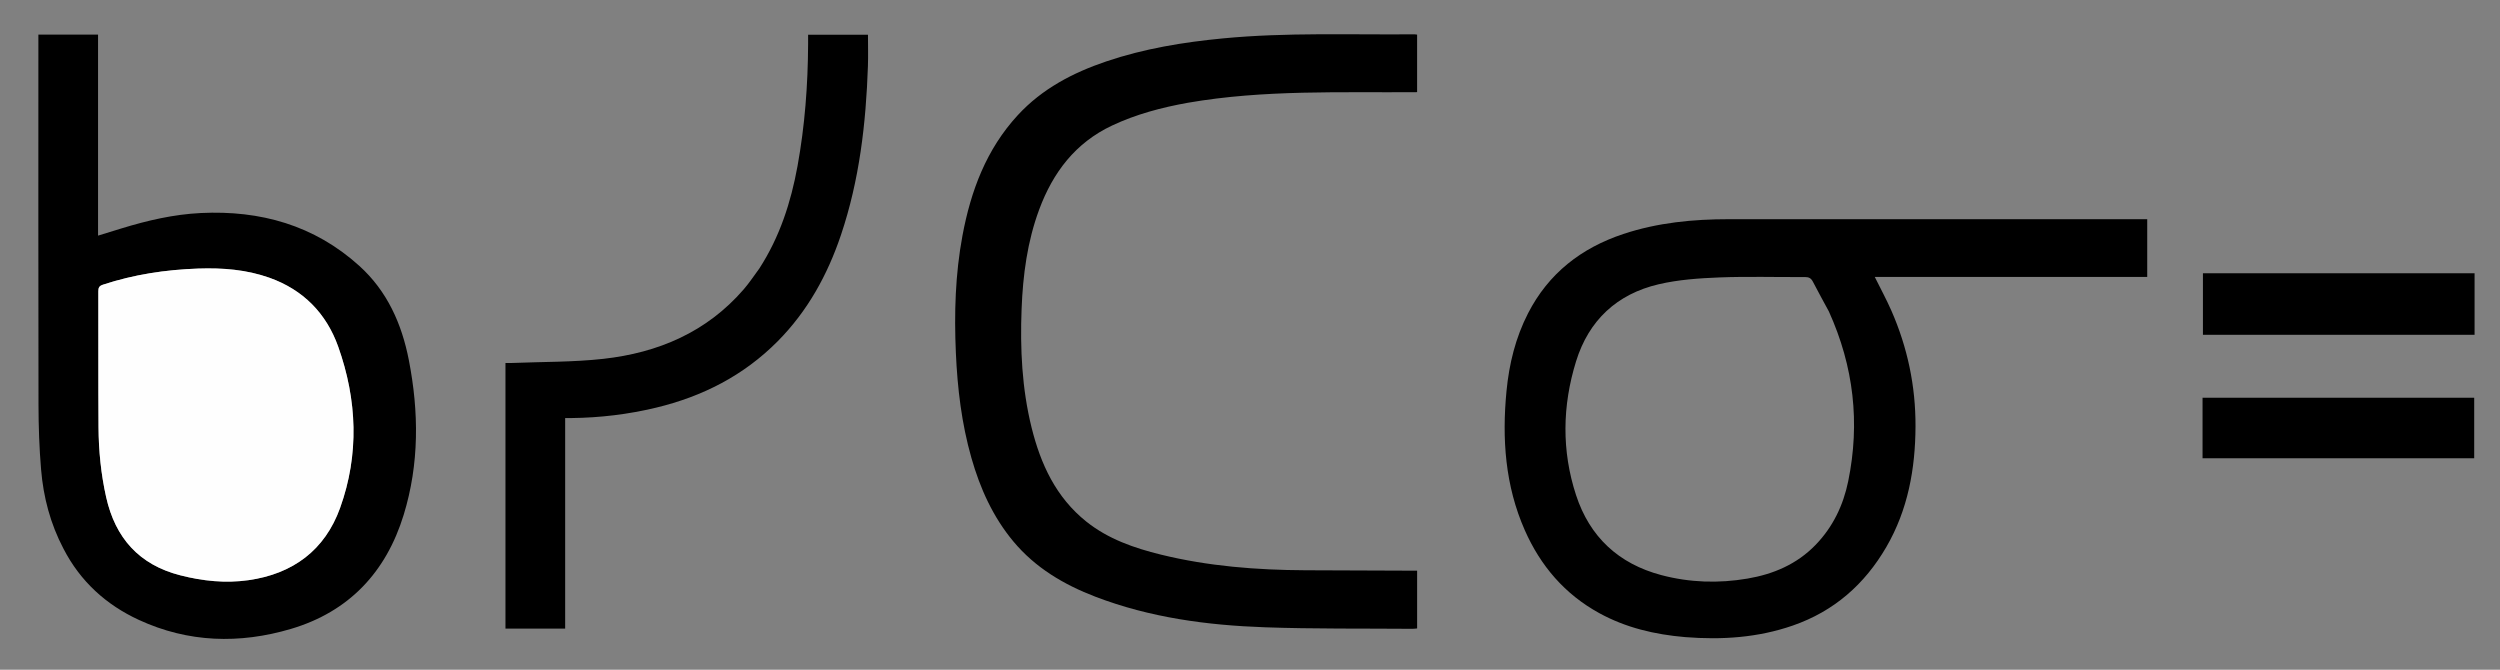 <svg version="1.1" id="Layer_1" xmlns="http://www.w3.org/2000/svg" xmlns:xlink="http://www.w3.org/1999/xlink" x="0px" y="0px"
	 width="100%" viewBox="0 0 1956 524" enable-background="new 0 0 1956 524" xml:space="preserve">
<rect x="0" y="0" width="1956" height="524" fill="#808080" stroke="none"/>
<path fill="#FFFFFF" opacity="0" stroke="none"
	d="
M1265,525
	C843.333,525 422.167,525 1,525
	C1,350.333 1,175.667 1,1
	C653,1 1305,1 1957,1
	C1957,175.667 1957,350.333 1957,525
	C1726.5,525 1496,525 1265,525
M1318.913,498.544
	C1347.391,500.765 1375.399,498.89 1402.636,489.45
	C1434.904,478.267 1458.885,457.21 1475.863,427.978
	C1492.79,398.833 1498.556,366.799 1498.695,333.593
	C1498.826,302.095 1492.447,271.806 1479.766,242.951
	C1475.929,234.22 1471.349,225.815 1466.819,216.676
	C1538.086,216.676 1609.076,216.676 1679.991,216.676
	C1679.991,201.337 1679.991,186.59 1679.991,171.487
	C1678.363,171.487 1677.053,171.487 1675.744,171.487
	C1568.113,171.487 1460.482,171.482 1352.85,171.492
	C1324.75,171.495 1297.01,174.146 1270.158,183.058
	C1237.165,194.009 1211.552,213.888 1195.52,245.185
	C1185.771,264.216 1180.759,284.587 1178.703,305.793
	C1175.07,343.27 1177.606,379.982 1193.017,414.87
	C1205.33,442.744 1224.282,464.92 1251.294,479.727
	C1272.085,491.123 1294.573,496.433 1318.913,498.544
M49.87,429.64
	C62.953,455.047 83.119,473.238 108.719,485.047
	C147.266,502.829 187.396,503.96 227.593,492.064
	C273.029,478.617 302.078,447.68 315.853,402.778
	C328.077,362.932 327.788,322.298 319.874,281.708
	C314.349,253.374 302.939,227.704 281.064,207.959
	C245.856,176.181 203.723,164.417 157.151,166.671
	C135.941,167.698 115.35,172.484 95.089,178.695
	C89.169,180.51 83.254,182.339 76.715,184.353
	C76.715,131.373 76.715,79.148 76.715,27.053
	C60.975,27.053 45.698,27.053 30.03,27.053
	C30.03,29.065 30.03,30.859 30.03,32.654
	C30.03,127.308 29.934,221.963 30.118,316.617
	C30.152,333.587 30.732,350.606 32.157,367.51
	C33.97,389.017 39.373,409.727 49.87,429.64
M929.915,80.282
	C989.14,70.05 1048.987,72.574 1108.747,72.108
	C1108.747,56.808 1108.747,42.048 1108.747,27.082
	C1107.948,26.986 1107.323,26.839 1106.701,26.845
	C1056.738,27.3 1006.726,25.25 956.851,30.034
	C925.806,33.012 895.163,38.024 865.536,48.056
	C839.388,56.911 815.385,69.432 796.357,90.062
	C771.706,116.789 759.572,149.309 753.034,184.338
	C747.38,214.629 746.513,245.224 747.863,275.923
	C749.087,303.76 752.342,331.308 760.008,358.196
	C766.818,382.082 776.831,404.395 792.862,423.625
	C810.062,444.258 832.411,457.44 857.117,466.901
	C899.746,483.225 944.405,489.199 989.606,490.79
	C1028.054,492.143 1066.566,491.671 1105.05,491.987
	C1106.309,491.997 1107.571,491.788 1108.756,491.687
	C1108.756,476.535 1108.756,461.754 1108.756,446.489
	C1106.768,446.489 1104.97,446.495 1103.172,446.488
	C1075.846,446.386 1048.52,446.313 1021.194,446.172
	C983.13,445.975 945.344,443.048 908.26,433.922
	C887.316,428.768 867.036,421.754 849.93,408.09
	C826.216,389.148 814.192,363.123 807.097,334.462
	C799.551,303.982 798.095,272.909 799.301,241.687
	C800.326,215.149 803.769,188.957 813.085,163.881
	C823.851,134.902 841.398,111.711 870.071,98.229
	C888.859,89.394 908.716,84.111 929.915,80.282
M593.929,210.372
	C589.948,215.7 586.275,221.294 581.936,226.313
	C552.942,259.852 514.93,276 471.97,280.769
	C448.365,283.389 424.428,283.024 400.64,283.989
	C398.884,284.06 397.123,283.998 395.48,283.998
	C395.48,353.715 395.48,422.775 395.48,491.804
	C411.105,491.804 426.387,491.804 442.184,491.804
	C442.184,436.898 442.184,382.186 442.184,327.091
	C444.169,327.091 445.64,327.106 447.111,327.089
	C469.505,326.832 491.604,324.178 513.384,318.937
	C549.734,310.19 581.923,293.759 608.43,267.043
	C631.857,243.432 647.457,215.058 657.988,183.78
	C672.411,140.944 677.55,96.578 679.064,51.668
	C679.337,43.558 679.103,35.43 679.103,27.201
	C663.681,27.201 648.153,27.201 632.265,27.201
	C632.265,29.88 632.275,32.192 632.263,34.503
	C632.108,66.546 629.716,98.396 623.977,129.953
	C618.82,158.311 610.091,185.344 593.929,210.372
M1936.105,257.432
	C1936.105,242.95 1936.105,228.468 1936.105,213.81
	C1865.063,213.81 1794.333,213.81 1723.576,213.81
	C1723.576,230.055 1723.576,245.97 1723.576,261.973
	C1794.476,261.973 1865.073,261.973 1936.105,261.973
	C1936.105,260.657 1936.105,259.537 1936.105,257.432
M1723.277,330.5
	C1723.277,339.782 1723.277,349.064 1723.277,358.555
	C1794.457,358.555 1865.122,358.555 1935.815,358.555
	C1935.815,342.536 1935.815,326.805 1935.815,311.205
	C1864.868,311.205 1794.208,311.205 1723.277,311.205
	C1723.277,317.553 1723.277,323.527 1723.277,330.5
z"/>
<path fill="#000000" opacity="1" stroke="none"
	d="
M1318.456,498.474
	C1294.573,496.433 1272.085,491.123 1251.294,479.727
	C1224.282,464.92 1205.33,442.744 1193.017,414.87
	C1177.606,379.982 1175.07,343.27 1178.703,305.793
	C1180.759,284.587 1185.771,264.216 1195.52,245.185
	C1211.552,213.888 1237.165,194.009 1270.158,183.058
	C1297.01,174.146 1324.75,171.495 1352.85,171.492
	C1460.482,171.482 1568.113,171.487 1675.744,171.487
	C1677.053,171.487 1678.363,171.487 1679.991,171.487
	C1679.991,186.59 1679.991,201.337 1679.991,216.676
	C1609.076,216.676 1538.086,216.676 1466.819,216.676
	C1471.349,225.815 1475.929,234.22 1479.766,242.951
	C1492.447,271.806 1498.826,302.095 1498.695,333.593
	C1498.556,366.799 1492.79,398.833 1475.863,427.978
	C1458.885,457.21 1434.904,478.267 1402.636,489.45
	C1375.399,498.89 1347.391,500.765 1318.456,498.474
M1430.913,243.68
	C1426.733,235.936 1422.461,228.238 1418.421,220.422
	C1417.029,217.731 1415.331,216.741 1412.226,216.761
	C1389.895,216.909 1367.537,216.193 1345.239,217.061
	C1329.35,217.68 1313.182,218.805 1297.769,222.402
	C1265.167,230.012 1243.089,250.555 1233.124,282.674
	C1222.346,317.409 1221.764,352.654 1233.086,387.339
	C1243.77,420.066 1266.401,441.119 1299.87,449.971
	C1322.097,455.849 1344.662,456.526 1367.254,452.684
	C1387.51,449.239 1405.827,441.455 1420.441,426.393
	C1434.053,412.363 1442.177,395.38 1446.045,376.487
	C1455.378,330.907 1450.421,286.816 1430.913,243.68
z"/>
<path fill="#000000" opacity="1" stroke="none"
	d="
M49.673,429.323
	C39.373,409.727 33.97,389.017 32.157,367.51
	C30.732,350.606 30.152,333.587 30.118,316.617
	C29.934,221.963 30.03,127.308 30.03,32.654
	C30.03,30.859 30.03,29.065 30.03,27.053
	C45.698,27.053 60.975,27.053 76.715,27.053
	C76.715,79.148 76.715,131.373 76.715,184.353
	C83.254,182.339 89.169,180.51 95.089,178.695
	C115.35,172.484 135.941,167.698 157.151,166.671
	C203.723,164.417 245.856,176.181 281.064,207.959
	C302.939,227.704 314.349,253.374 319.874,281.708
	C327.788,322.298 328.077,362.932 315.853,402.778
	C302.078,447.68 273.029,478.617 227.593,492.064
	C187.396,503.96 147.266,502.829 108.719,485.047
	C83.119,473.238 62.953,455.047 49.673,429.323
M154.631,210.134
	C129.391,211.028 104.656,214.803 80.592,222.718
	C77.589,223.706 76.925,225.076 76.933,227.975
	C77.032,263.47 76.839,298.966 77.082,334.46
	C77.207,352.795 79.021,370.995 83.05,388.964
	C90.216,420.926 108.859,441.85 140.953,450.091
	C158.534,454.606 176.394,456.48 194.412,453.928
	C229.146,449.007 254.185,430.483 266.081,397.428
	C281.17,355.499 279.44,312.879 264.604,271.204
	C255.35,245.207 237.19,226.667 210.716,217.283
	C192.898,210.968 174.37,209.465 154.631,210.134
z"/>
<path fill="#000000" opacity="1" stroke="none"
	d="
M929.494,80.384
	C908.716,84.111 888.859,89.394 870.071,98.229
	C841.398,111.711 823.851,134.902 813.085,163.881
	C803.769,188.957 800.326,215.149 799.301,241.687
	C798.095,272.909 799.551,303.982 807.097,334.462
	C814.192,363.123 826.216,389.148 849.93,408.09
	C867.036,421.754 887.316,428.768 908.26,433.922
	C945.344,443.048 983.13,445.975 1021.194,446.172
	C1048.52,446.313 1075.846,446.386 1103.172,446.488
	C1104.97,446.495 1106.768,446.489 1108.756,446.489
	C1108.756,461.754 1108.756,476.535 1108.756,491.687
	C1107.571,491.788 1106.309,491.997 1105.05,491.987
	C1066.566,491.671 1028.054,492.143 989.606,490.79
	C944.405,489.199 899.746,483.225 857.117,466.901
	C832.411,457.44 810.062,444.258 792.862,423.625
	C776.831,404.395 766.818,382.082 760.008,358.196
	C752.342,331.308 749.087,303.76 747.863,275.923
	C746.513,245.224 747.38,214.629 753.034,184.338
	C759.572,149.309 771.706,116.789 796.357,90.062
	C815.385,69.432 839.388,56.911 865.536,48.056
	C895.163,38.024 925.806,33.012 956.851,30.034
	C1006.726,25.25 1056.738,27.3 1106.701,26.845
	C1107.323,26.839 1107.948,26.986 1108.747,27.082
	C1108.747,42.048 1108.747,56.808 1108.747,72.108
	C1048.987,72.574 989.14,70.05 929.494,80.384
z"/>
<path fill="#000000" opacity="1" stroke="none"
	d="
M594.112,210.059
	C610.091,185.344 618.82,158.311 623.977,129.953
	C629.716,98.396 632.108,66.546 632.263,34.503
	C632.275,32.192 632.265,29.88 632.265,27.201
	C648.153,27.201 663.681,27.201 679.103,27.201
	C679.103,35.43 679.337,43.558 679.064,51.668
	C677.55,96.578 672.411,140.944 657.988,183.78
	C647.457,215.058 631.857,243.432 608.43,267.043
	C581.923,293.759 549.734,310.19 513.384,318.937
	C491.604,324.178 469.505,326.832 447.111,327.089
	C445.64,327.106 444.169,327.091 442.184,327.091
	C442.184,382.186 442.184,436.898 442.184,491.804
	C426.387,491.804 411.105,491.804 395.48,491.804
	C395.48,422.775 395.48,353.715 395.48,283.998
	C397.123,283.998 398.884,284.06 400.64,283.989
	C424.428,283.024 448.365,283.389 471.97,280.769
	C514.93,276 552.942,259.852 581.936,226.313
	C586.275,221.294 589.948,215.7 594.112,210.059
z"/>
<path fill="#000000" opacity="1" stroke="none"
	d="
M1936.105,257.924
	C1936.105,259.537 1936.105,260.657 1936.105,261.973
	C1865.073,261.973 1794.476,261.973 1723.576,261.973
	C1723.576,245.97 1723.576,230.055 1723.576,213.81
	C1794.333,213.81 1865.063,213.81 1936.105,213.81
	C1936.105,228.468 1936.105,242.95 1936.105,257.924
z"/>
<path fill="#000000" opacity="1" stroke="none"
	d="
M1723.277,330.001
	C1723.277,323.527 1723.277,317.553 1723.277,311.205
	C1794.208,311.205 1864.868,311.205 1935.815,311.205
	C1935.815,326.805 1935.815,342.536 1935.815,358.555
	C1865.122,358.555 1794.457,358.555 1723.277,358.555
	C1723.277,349.064 1723.277,339.782 1723.277,330.001
z"/>
<path fill="#FFFFFF" opacity="0" stroke="none"
	d="
M1431.019,244.044
	C1450.421,286.816 1455.378,330.907 1446.045,376.487
	C1442.177,395.38 1434.053,412.363 1420.441,426.393
	C1405.827,441.455 1387.51,449.239 1367.254,452.684
	C1344.662,456.526 1322.097,455.849 1299.87,449.971
	C1266.401,441.119 1243.77,420.066 1233.086,387.339
	C1221.764,352.654 1222.346,317.409 1233.124,282.674
	C1243.089,250.555 1265.167,230.012 1297.769,222.402
	C1313.182,218.805 1329.35,217.68 1345.239,217.061
	C1367.537,216.193 1389.895,216.909 1412.226,216.761
	C1415.331,216.741 1417.029,217.731 1418.421,220.422
	C1422.461,228.238 1426.733,235.936 1431.019,244.044
z"/>
<path fill="#FEFEFE" opacity="1" stroke="none"
	d="
M155.117,210.125
	C174.37,209.465 192.898,210.968 210.716,217.283
	C237.19,226.667 255.35,245.207 264.604,271.204
	C279.44,312.879 281.17,355.499 266.081,397.428
	C254.185,430.483 229.146,449.007 194.412,453.928
	C176.394,456.48 158.534,454.606 140.953,450.091
	C108.859,441.85 90.216,420.926 83.05,388.964
	C79.021,370.995 77.207,352.795 77.082,334.46
	C76.839,298.966 77.032,263.47 76.933,227.975
	C76.925,225.076 77.589,223.706 80.592,222.718
	C104.656,214.803 129.391,211.028 155.117,210.125
z"/>
</svg>
